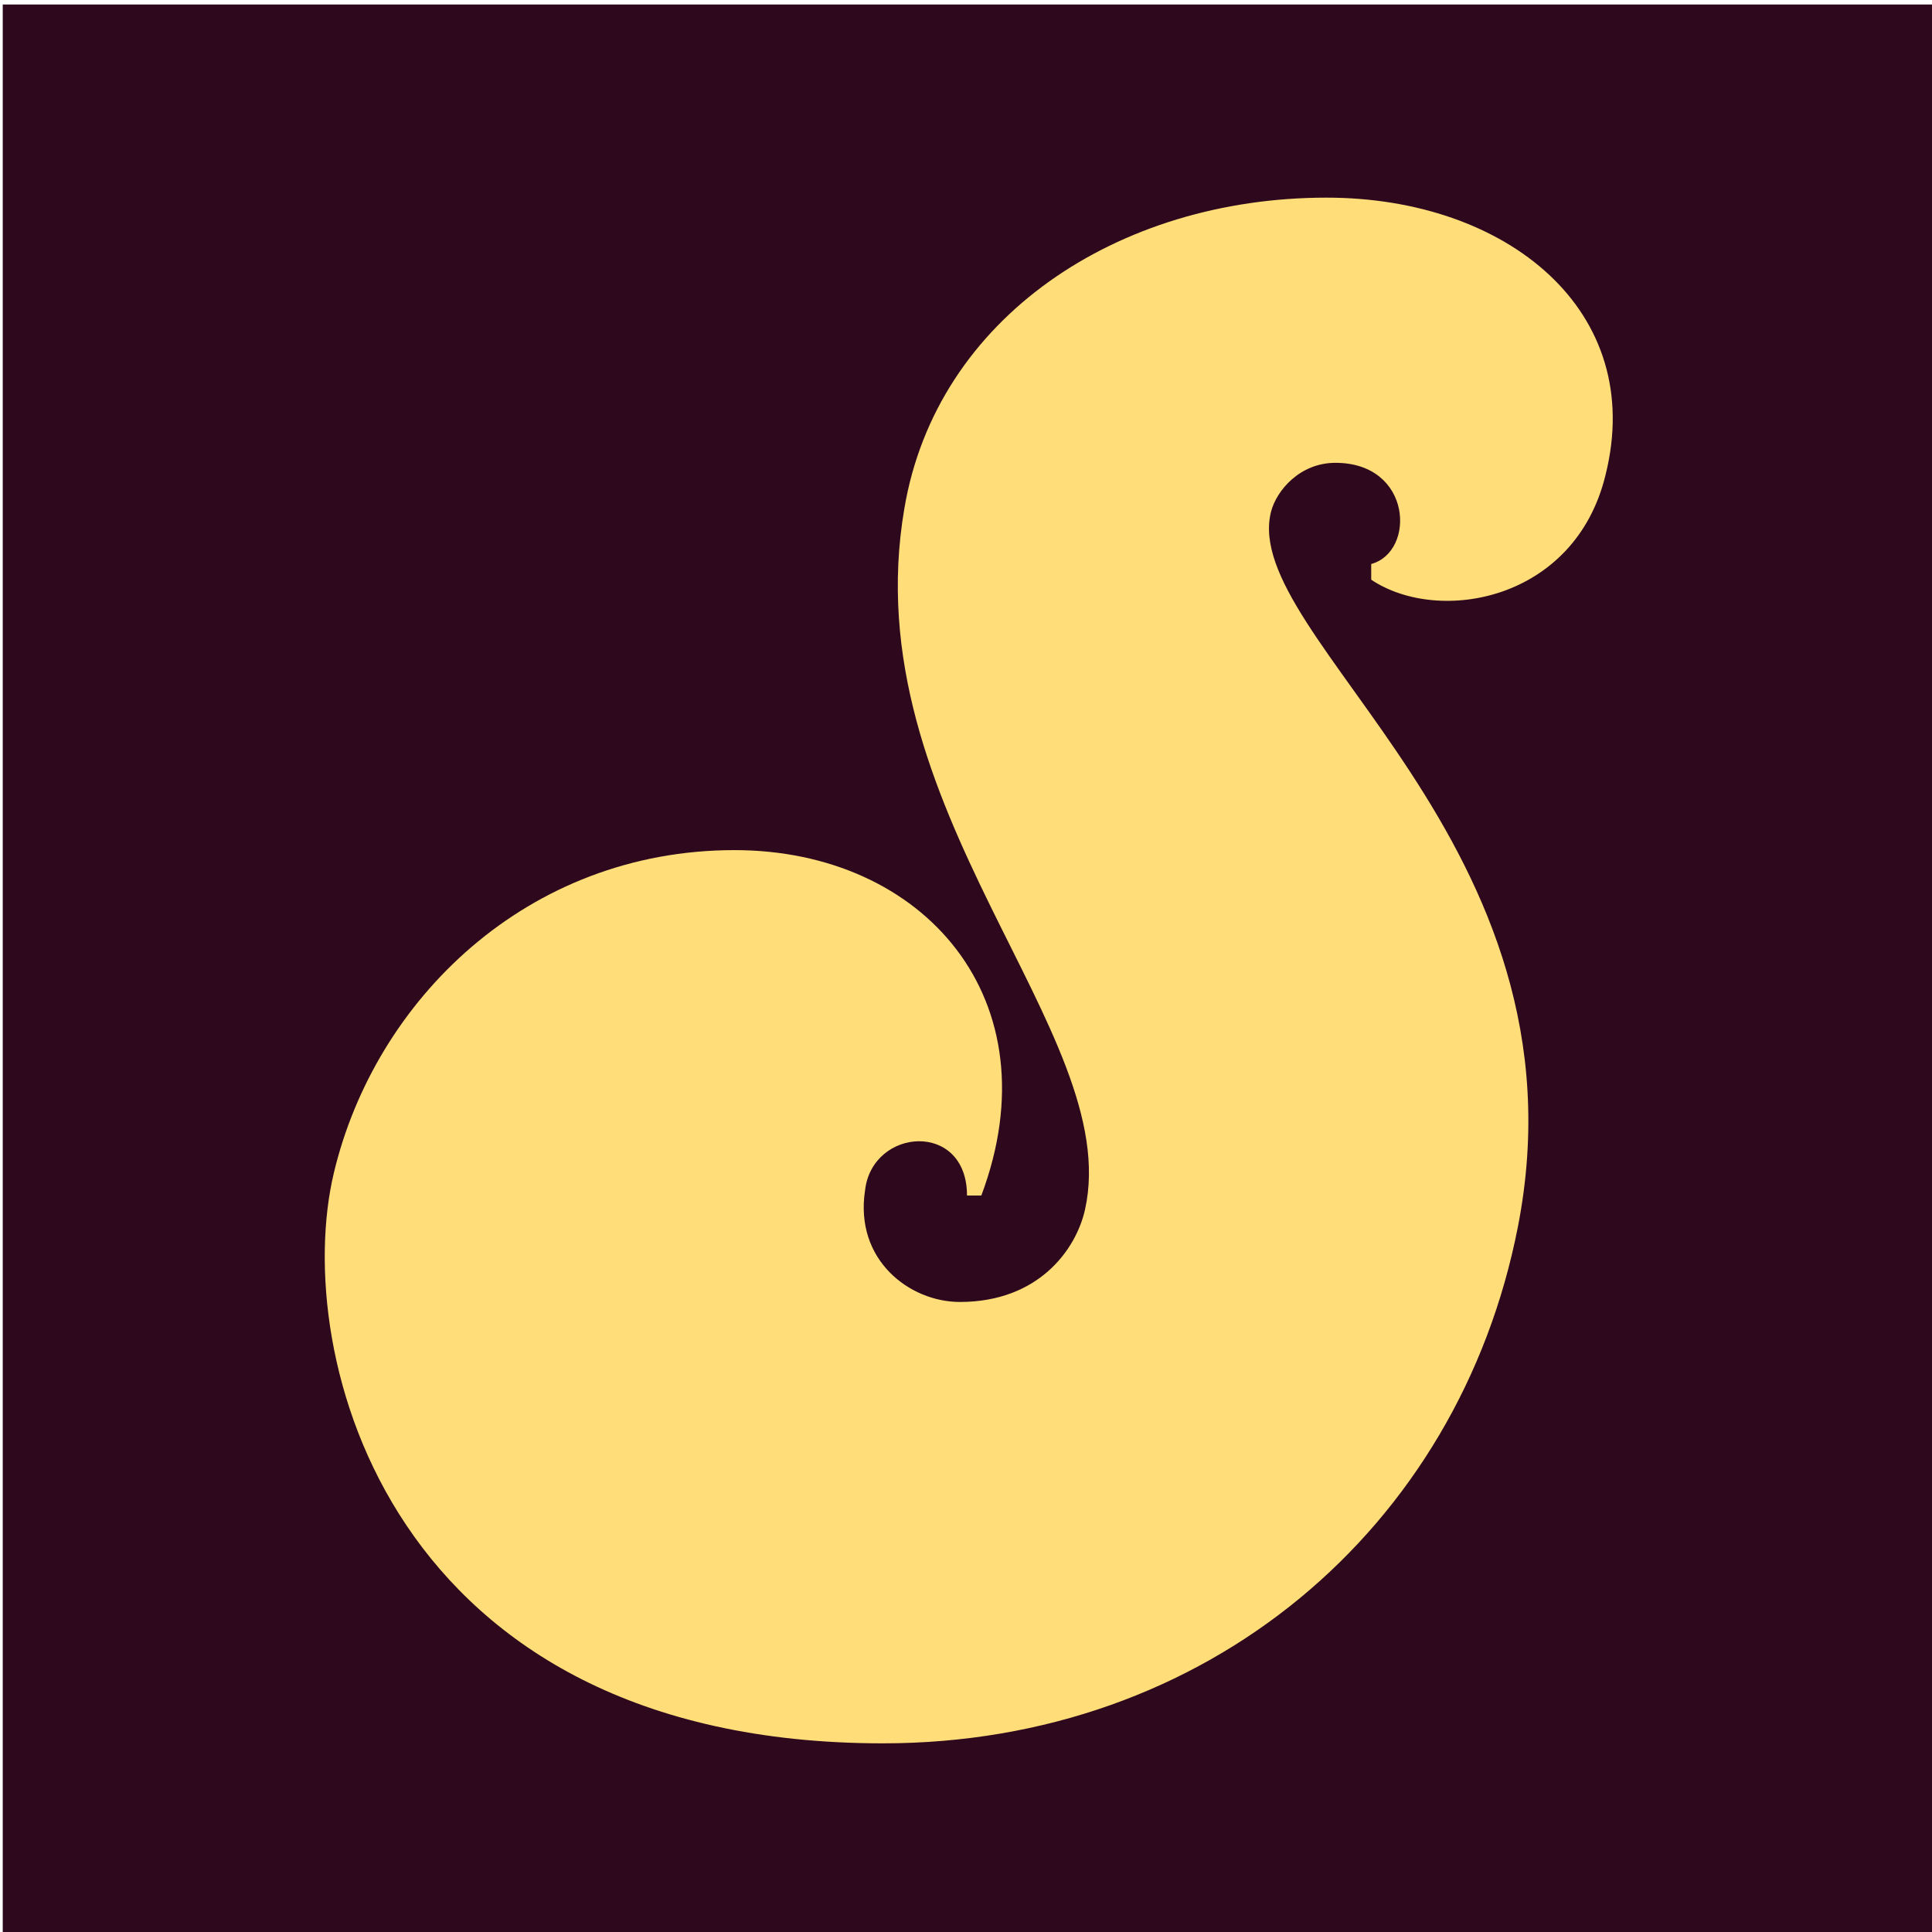 <svg width="180" height="180" viewBox="0 0 180 180" fill="none" xmlns="http://www.w3.org/2000/svg">
  <rect width="180" height="180" transform="translate(0.256 0.419)" fill="#2E091E" />
  <path
    d="M123.587 18.414C140.417 18.414 153.414 28.979 149.581 44.258C146.749 55.96 134.085 58.236 127.753 54.01L127.753 52.547C131.918 51.409 131.585 43.12 124.42 43.12C121.087 43.12 118.921 45.721 118.421 47.671C115.422 59.374 148.415 78.553 141.416 114.312C135.917 142.431 112.422 162.423 82.262 162.423C36.105 162.423 27.107 126.015 31.106 109.273C34.939 93.182 49.102 79.204 68.432 79.204C86.095 79.204 98.259 93.182 91.427 111.386H90.094C90.094 104.397 81.262 105.047 80.596 110.899C79.596 117.4 84.761 121.301 89.427 121.301C96.759 121.301 100.258 116.425 101.091 112.687C104.757 96.108 79.429 75.465 84.262 47.346C87.261 29.629 104.091 18.414 123.587 18.414Z"
    fill="#FFDE7A" />
</svg>
